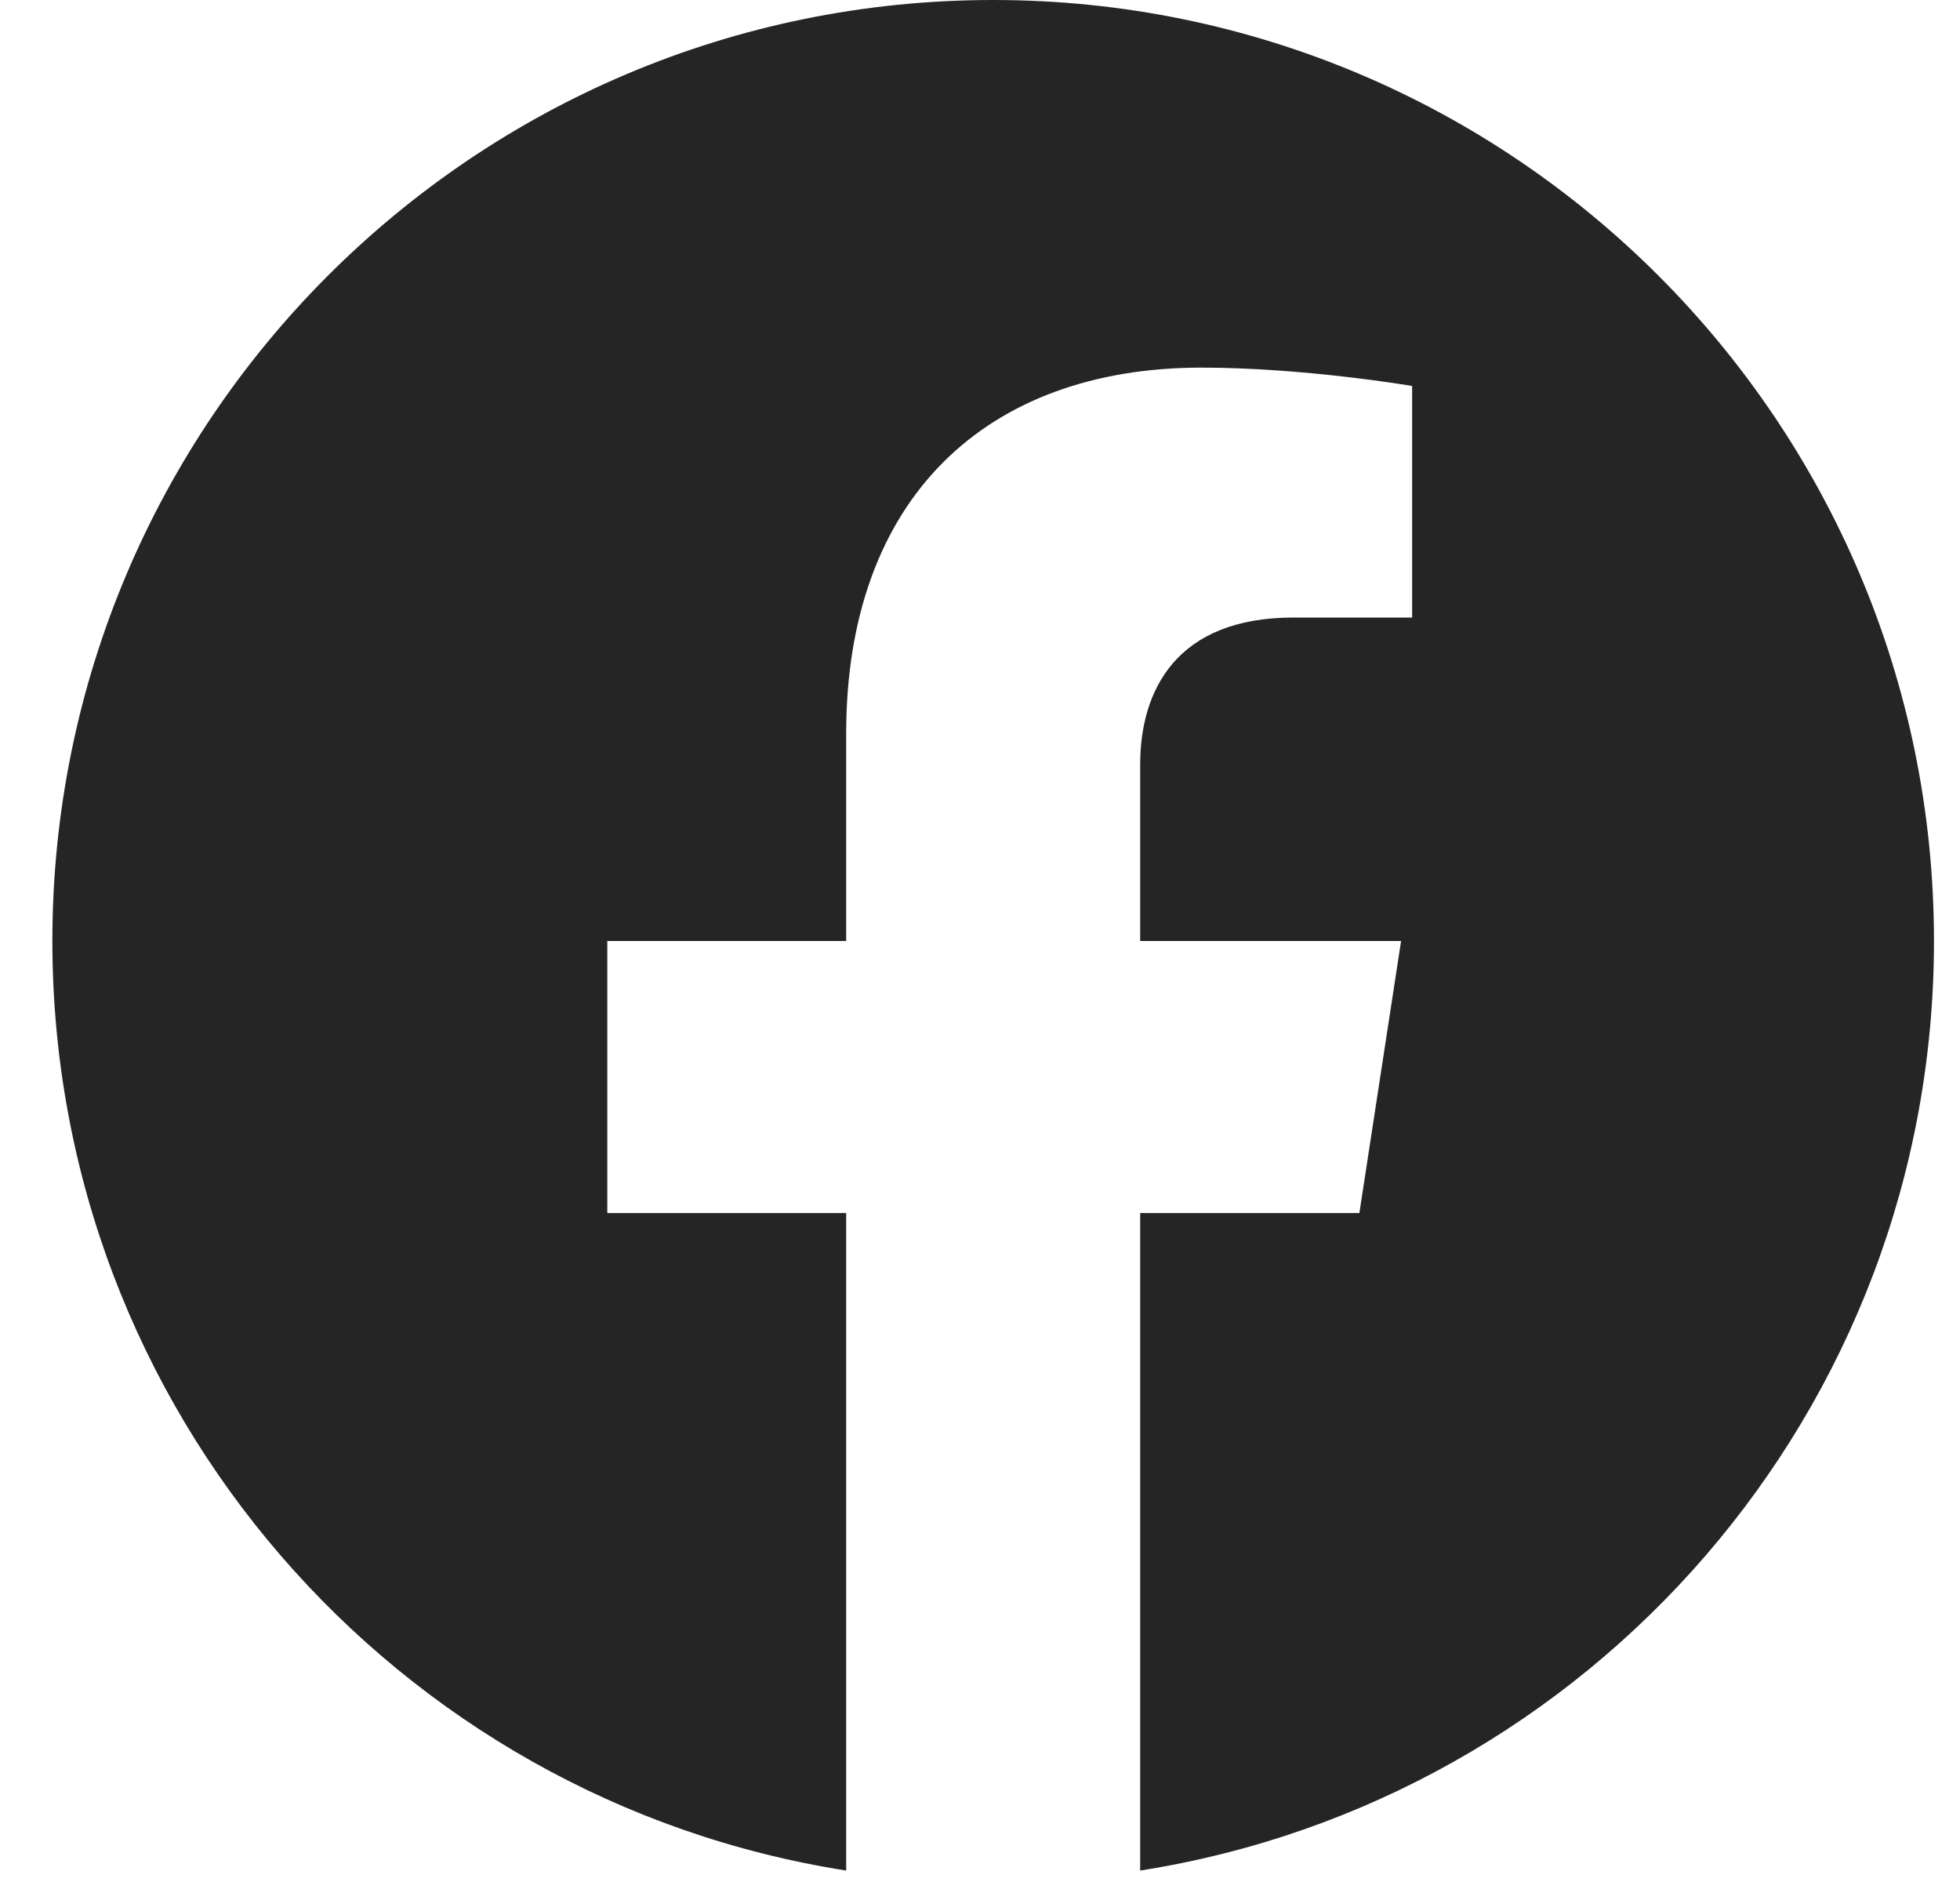 <?xml version="1.0" encoding="UTF-8"?>
<svg xmlns="http://www.w3.org/2000/svg" width="25" height="24" viewBox="0 0 25 24" fill="none">
  <path d="M24.668 12C24.668 5.373 19.295 0 12.668 0C6.041 0 0.668 5.373 0.668 12C0.668 17.989 5.056 22.954 10.793 23.854V15.469H7.746V12H10.793V9.356C10.793 6.349 12.585 4.688 15.325 4.688C16.638 4.688 18.012 4.922 18.012 4.922V7.875H16.499C15.008 7.875 14.543 8.8 14.543 9.75V12H17.871L17.339 15.469H14.543V23.854C20.28 22.954 24.668 17.989 24.668 12Z" fill="#252525"></path>
</svg>
